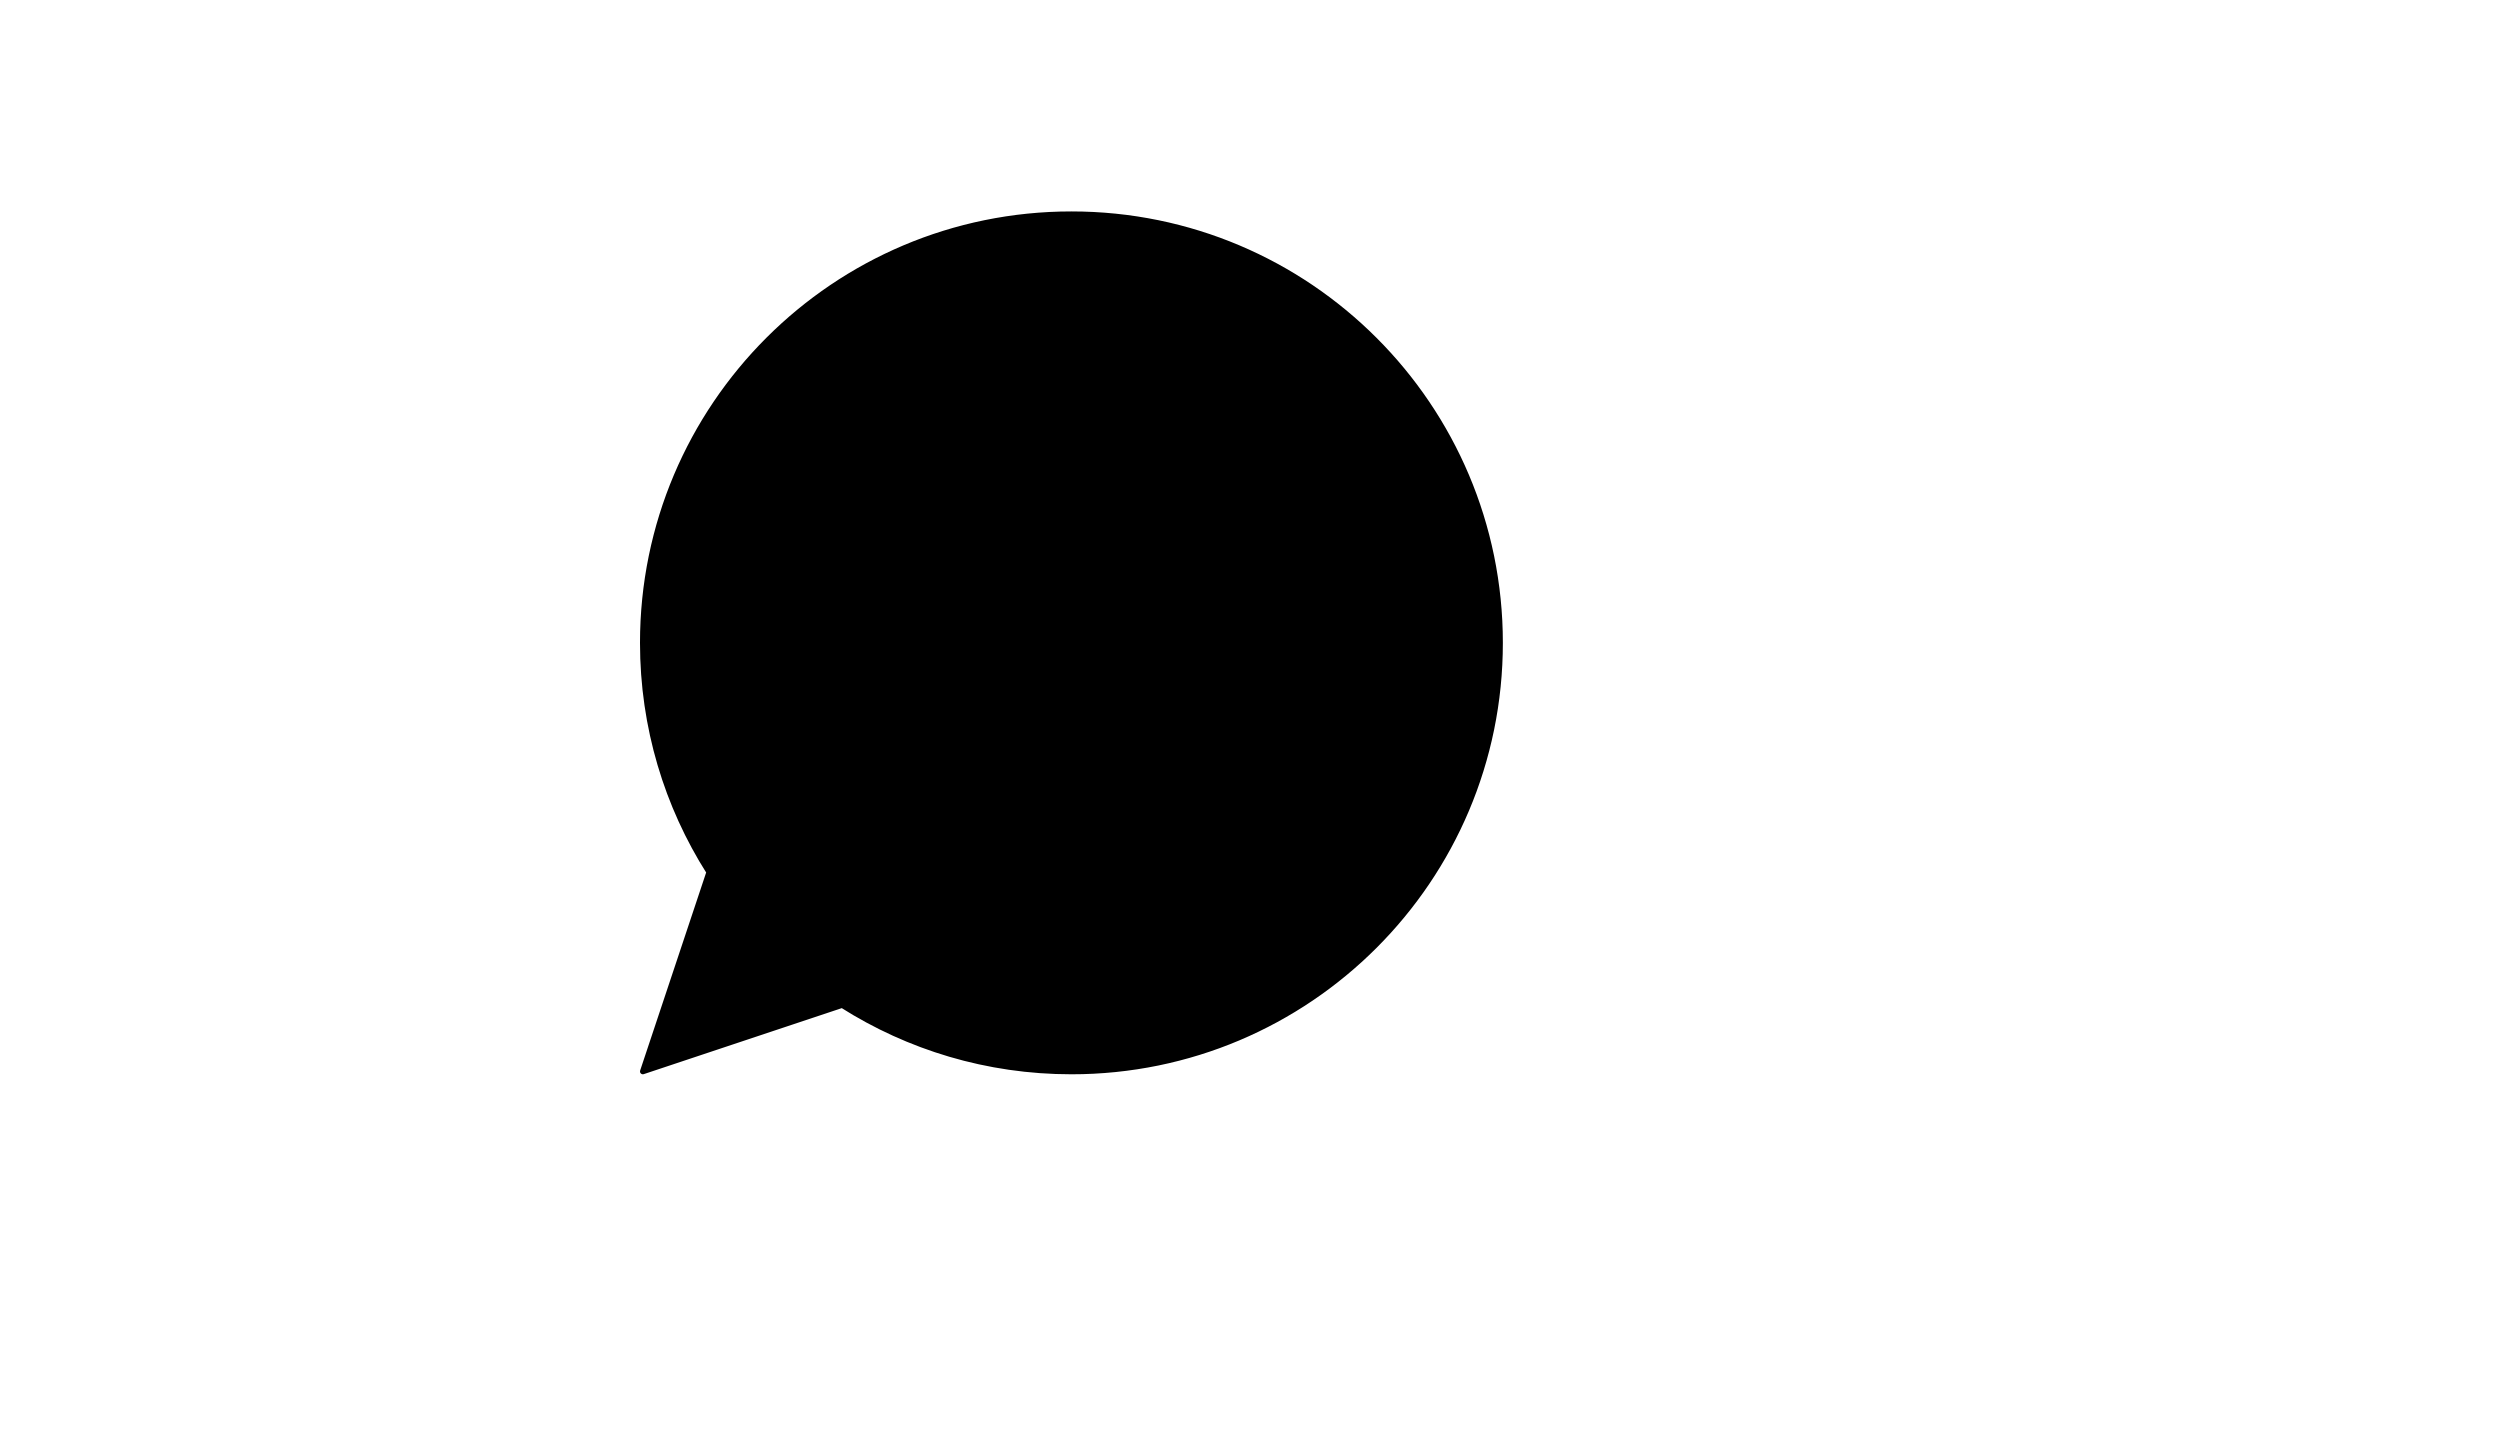 <svg xmlns="http://www.w3.org/2000/svg" version="1.1" xmlns:xlink="http://www.w3.org/1999/xlink" width="100%" height="100%" id="svgWorkerArea" viewBox="-25 -25 875 500" xmlns:idraw="https://idraw.muisca.co" style="background: white;"><defs id="defsdoc"><pattern id="patternBool" x="0" y="0" width="10" height="10" patternUnits="userSpaceOnUse" patternTransform="rotate(35)"><circle cx="5" cy="5" r="4" style="stroke: none;fill: #ff000070;"></circle></pattern></defs><g id="fileImp-698882786" class="cosito"><path id="pathImp-986414048" stroke="black" stroke-linecap="round" stroke-linejoin="round" stroke-width="2" class="grouped" d="M283.333 150C283.333 150 416.667 150 416.667 150M283.333 200C283.333 200 416.667 200 416.667 200M283.333 250C283.333 250 333.333 250 333.333 250M500 200C500 282.843 432.843 350 350 350 320.482 350 292.957 341.473 269.75 326.75 269.75 326.75 200 350 200 350 200 350 223.25 280.25 223.25 280.25 208.527 257.043 200 229.518 200 200 200 117.157 267.157 50 350 50 432.843 50 500 117.157 500 200 500 200 500 200 500 200"></path></g></svg>